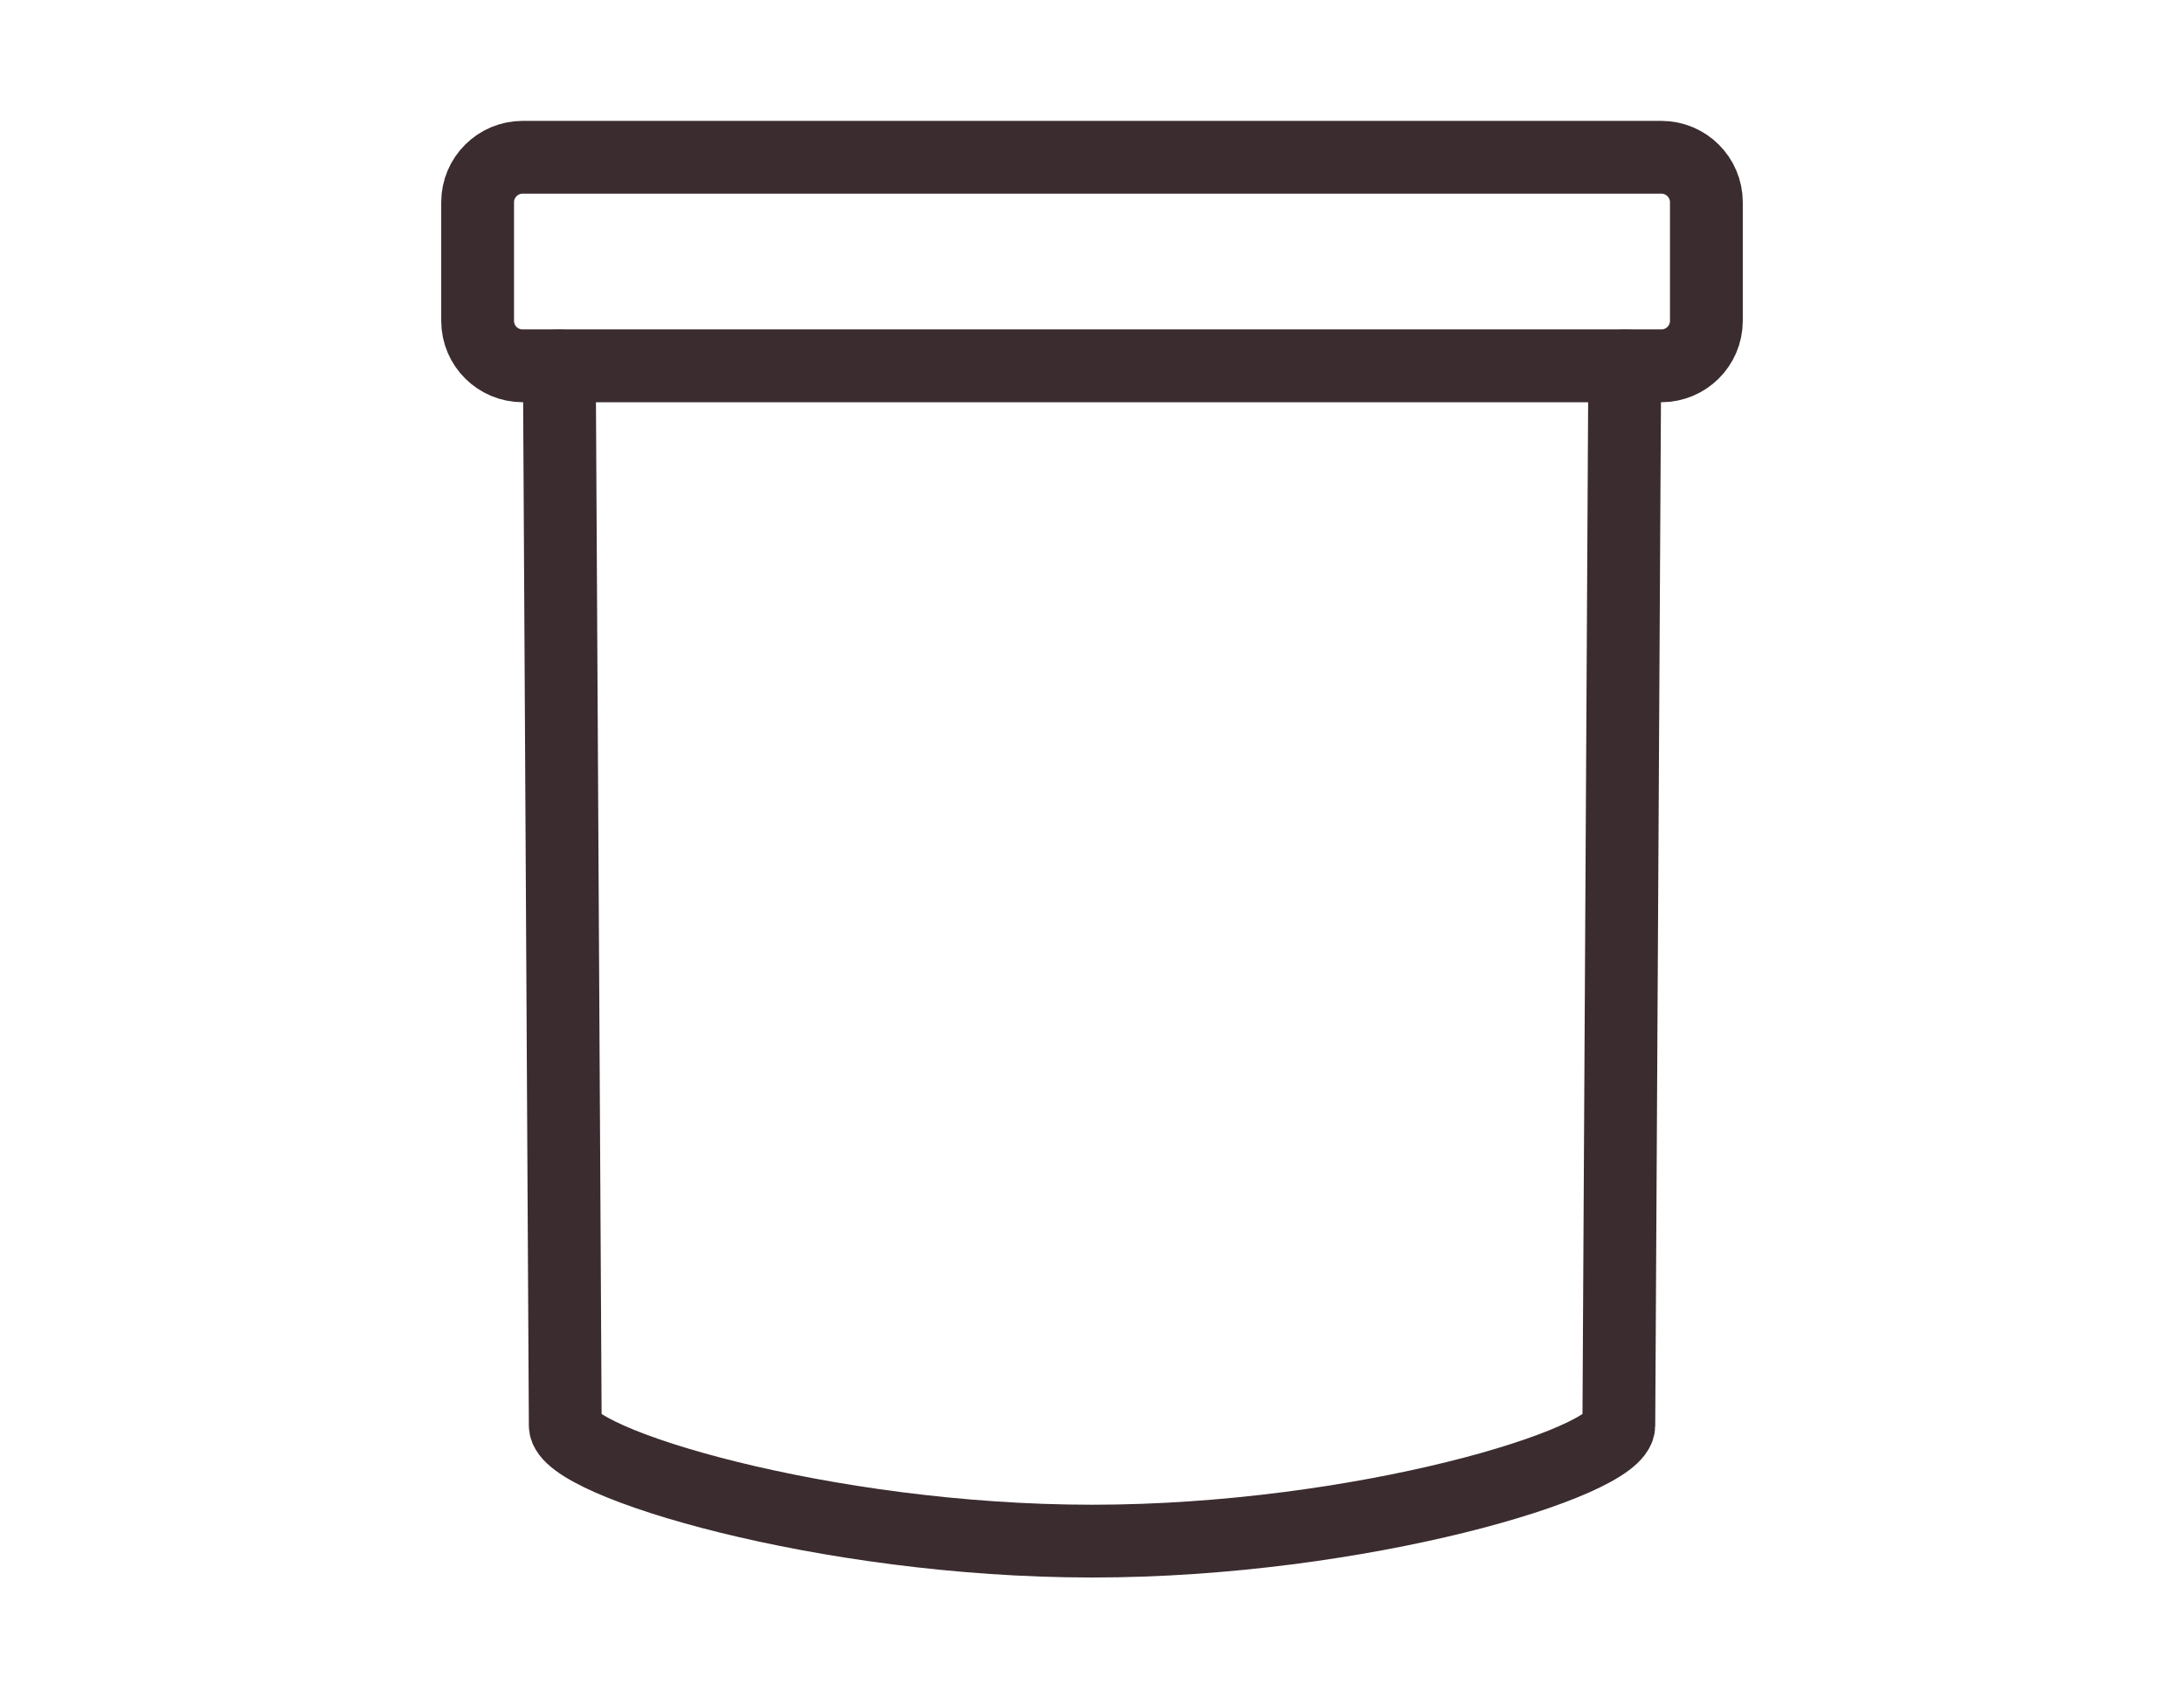 <?xml version="1.0" encoding="utf-8"?>
<!-- Generator: Adobe Illustrator 27.0.0, SVG Export Plug-In . SVG Version: 6.00 Build 0)  -->
<svg version="1.1" id="Vrstva_1" xmlns="http://www.w3.org/2000/svg" xmlns:xlink="http://www.w3.org/1999/xlink" x="0px" y="0px"
	 viewBox="0 0 45 35" style="enable-background:new 0 0 45 35;" xml:space="preserve">
<style type="text/css">
	.st0{fill:none;stroke:#3B2C2F;stroke-width:1.5;stroke-linecap:round;stroke-linejoin:round;}
</style>
<g id="Group_450" transform="translate(0.75 0.75)">
	<path id="Path_391" class="st0" d="M10.775,6.788l0.122,21.839
		c0,0.76,5.335,2.382,10.855,2.382s10.845-1.614,10.853-2.382l0.122-21.839"/>
	<path id="Path_392" class="st0" d="M10.019,2.491H33.481c0.513,0,0.928,0.416,0.928,0.928v2.447
		c-0.003,0.511-0.418,0.923-0.928,0.923H10.019c-0.511,0-0.926-0.413-0.928-0.923
		V3.419C9.091,2.906,9.507,2.491,10.019,2.491z"/>
</g>
</svg>
